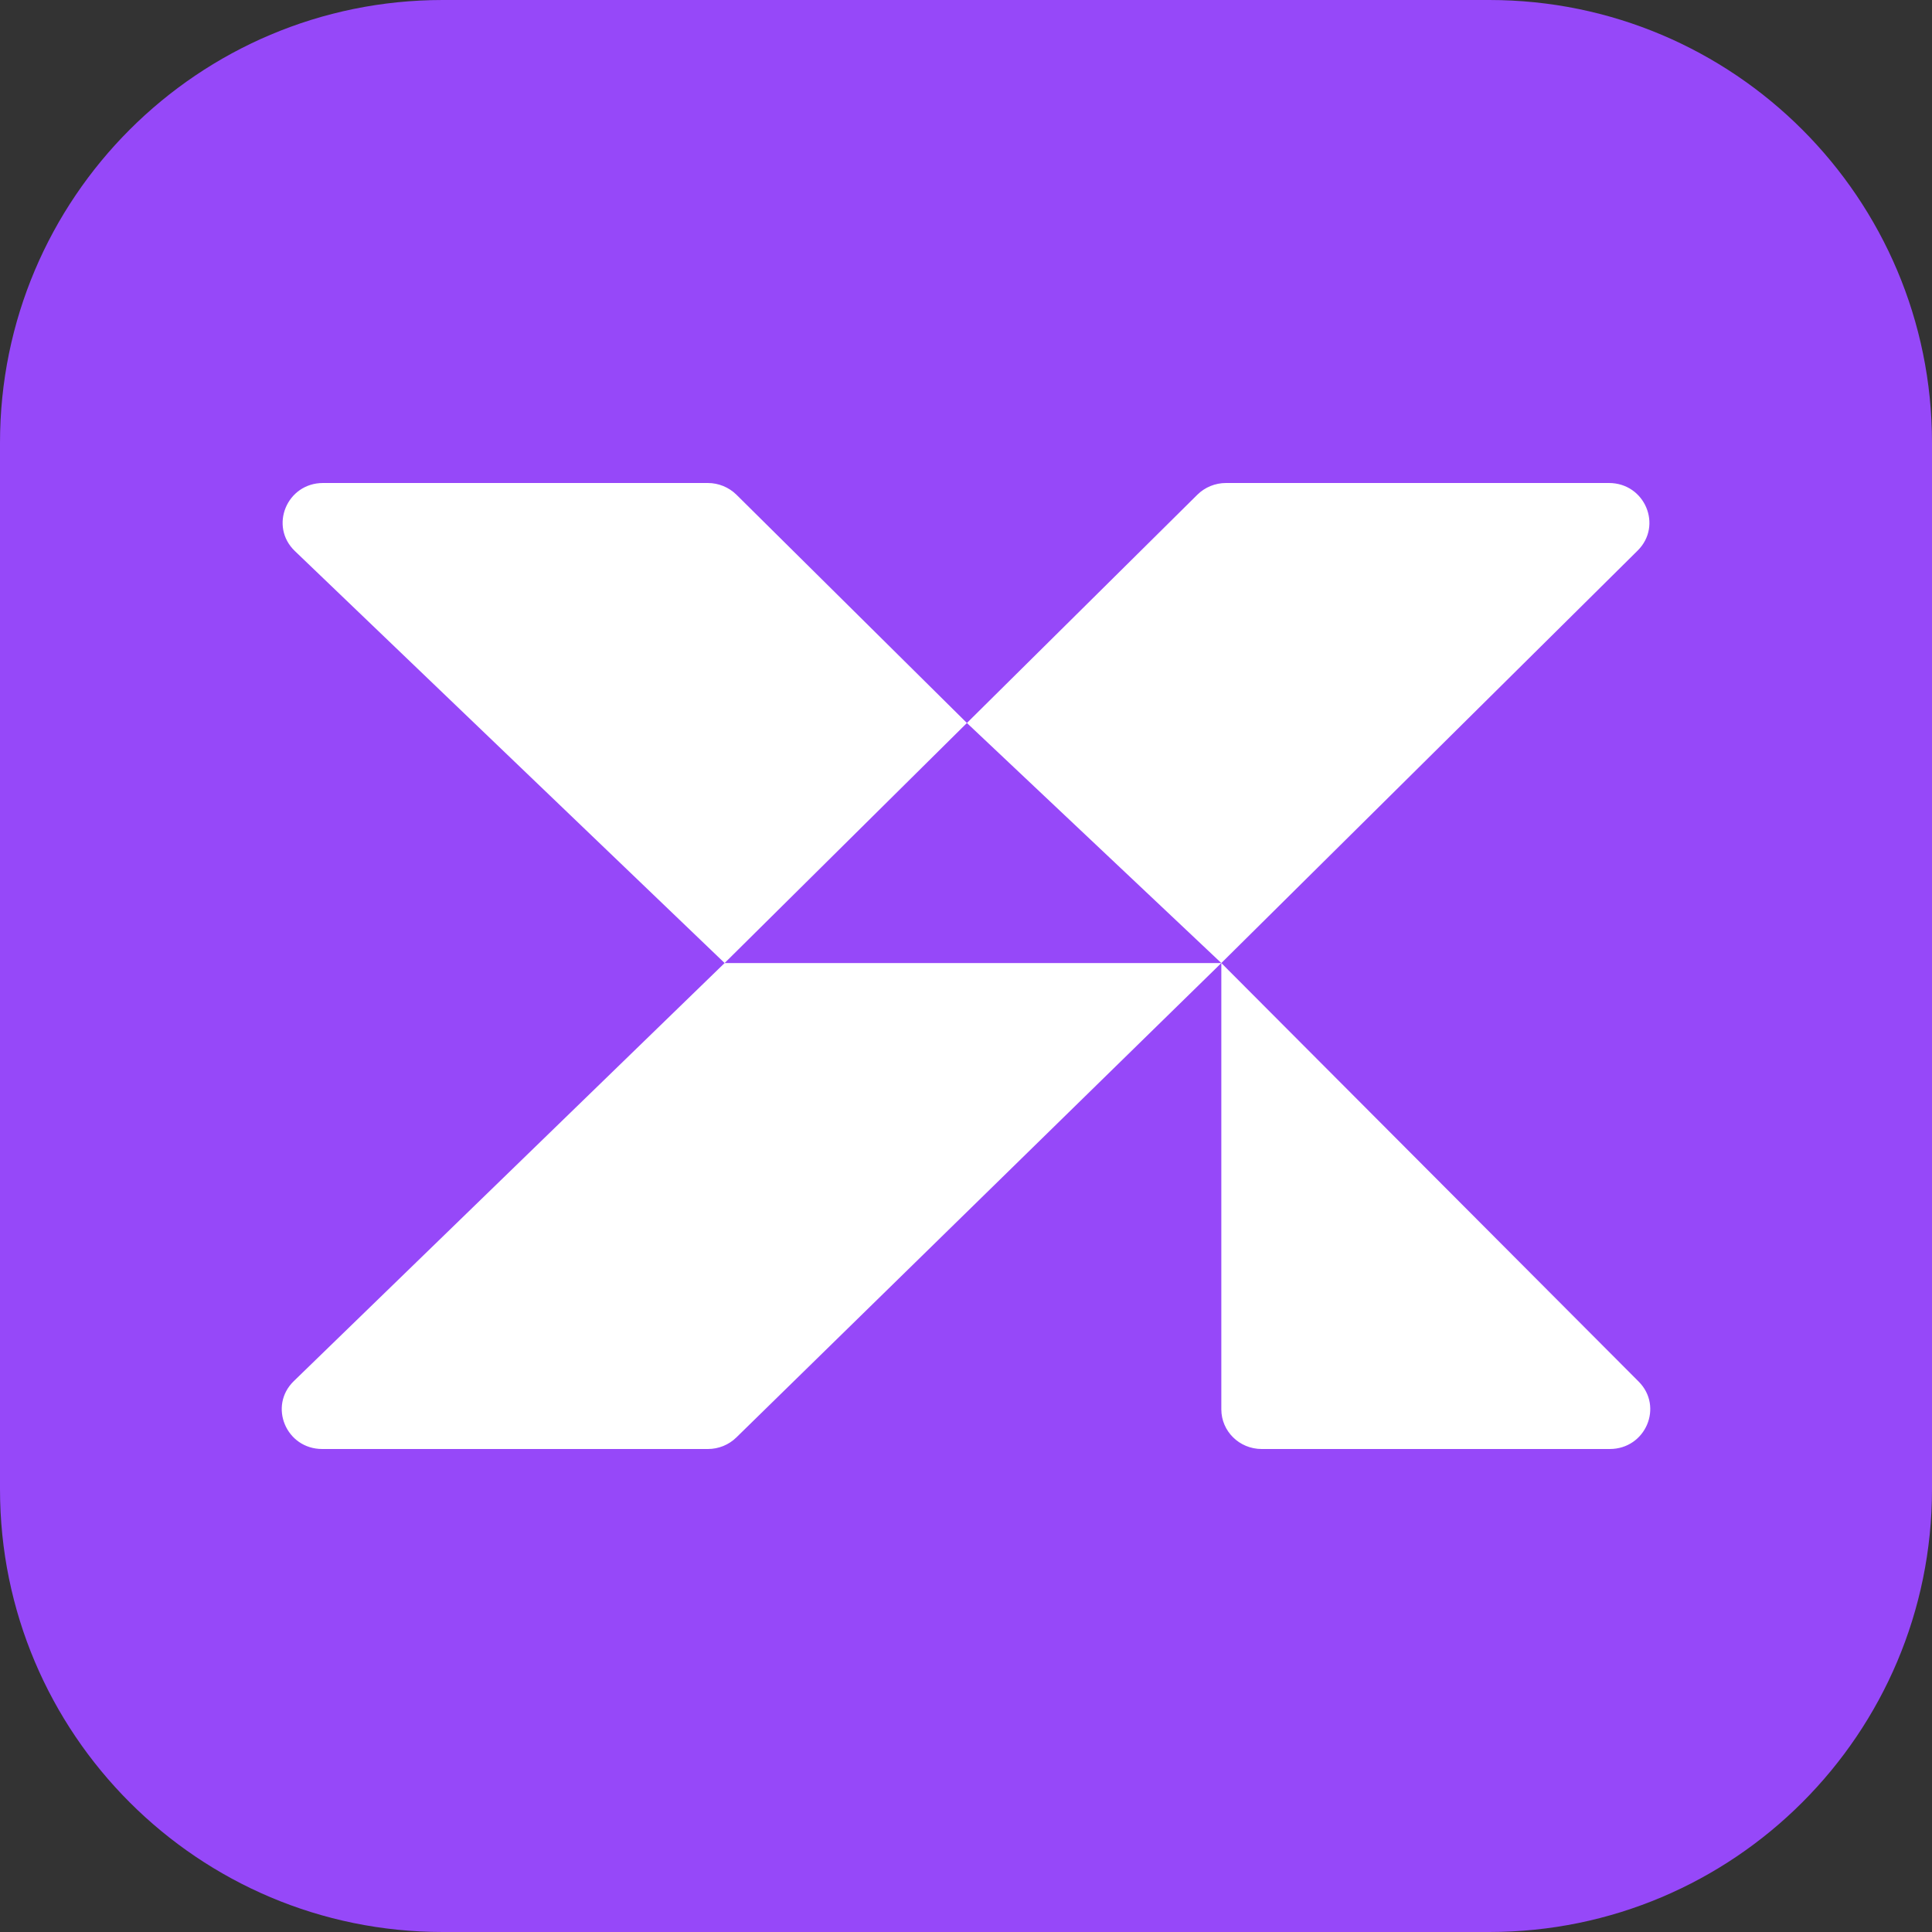 <svg width="32" height="32" viewBox="0 0 32 32" fill="none" xmlns="http://www.w3.org/2000/svg">
<rect x="0" y="0" width="32" height="32" fill="#333333" stroke="none"/>
<g clip-path="url(#clip0_103_23)">
<g clip-path="url(#clip1_103_23)">
<path d="M0 7.333C0 3.283 3.283 0 7.333 0H24.667C28.717 0 32 3.283 32 7.333V24.667C32 28.717 28.717 32 24.667 32H7.333C3.283 32 0 28.717 0 24.667V7.333Z" fill="#9648F9"/>
<path fill-rule="evenodd" clip-rule="evenodd" d="M12.198 8.194C12.072 8.07 11.901 8 11.723 8H5.351C4.751 8 4.455 8.716 4.884 9.127L12.002 15.951L4.867 22.875C4.441 23.288 4.739 24 5.337 24H11.726C11.902 24 12.072 23.931 12.197 23.808L20.229 15.951V23.343C20.229 23.706 20.528 24 20.897 24H26.663C27.256 24 27.556 23.299 27.141 22.883L20.229 15.951L27.124 9.12C27.543 8.705 27.244 8 26.649 8H20.306C20.128 8 19.957 8.07 19.832 8.194L16.015 11.975L12.198 8.194ZM16.015 11.975L12.002 15.951H20.229L16.015 11.975Z" fill="white"/>
</g>
</g>
<defs>
<clipPath id="clip0_103_23">
<rect width="32" height="32" fill="white"/>
</clipPath>
<clipPath id="clip1_103_23">
<rect width="32" height="32" fill="white"/>
</clipPath>
</defs>
</svg>
